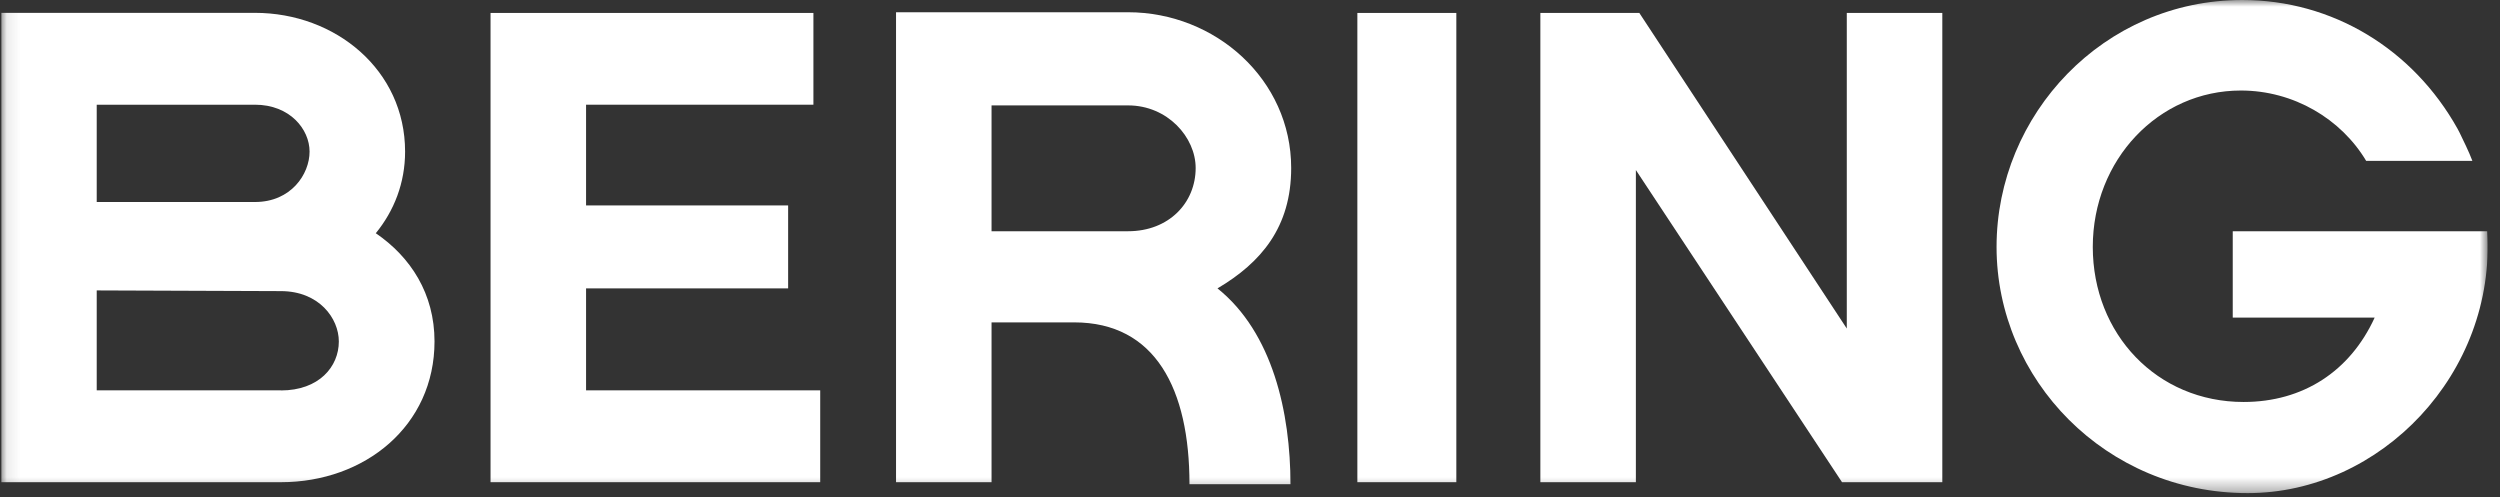 <svg width="186" height="37" viewBox="0 0 186 37" fill="none" xmlns="http://www.w3.org/2000/svg">
<rect x="0" y="0" width="186" height="37" fill="#333333" stroke="none"/>
<g clip-path="url(#clip0_4100_1784)">
<mask id="mask0_4100_1784" style="mask-type:luminance" maskUnits="userSpaceOnUse" x="0" y="0" width="186" height="37">
<path d="M185.089 0H0.089V36.688H185.089V0Z" fill="white"/>
</mask>
<g mask="url(#mask0_4100_1784)">
<path d="M27.956 17.355C29.324 15.684 30.139 13.607 30.139 11.281C30.139 5.208 24.959 0.956 18.97 0.956H0.089V35.875H20.902C27.148 35.875 32.328 31.676 32.328 25.4C32.328 21.855 30.553 19.123 27.963 17.355H27.956ZM7.196 7.79H18.97C21.56 7.79 23.032 9.611 23.032 11.281C23.032 12.952 21.659 15.029 18.97 15.029H7.196V7.79ZM20.902 29.042H7.196V21.607L20.896 21.659C23.736 21.659 25.209 23.683 25.209 25.406C25.209 27.28 23.736 29.049 20.896 29.049" fill="white"/>
<path d="M43.603 21.456H58.637V15.284H43.603V7.79H60.518V0.963H36.496V35.875H61.024V29.042H43.603V21.456Z" fill="white"/>
<path d="M96.064 12.5C96.064 5.922 90.43 0.911 83.928 0.911H66.665V35.875H73.771V23.985H79.918C85.959 23.985 88.497 28.944 88.497 36.026H96.011C96.011 30.713 94.689 24.745 90.581 21.456C93.828 19.536 96.064 16.903 96.064 12.5ZM83.928 17.204H73.771V7.842H83.928C86.873 7.842 88.957 10.22 88.957 12.5C88.957 15.081 86.978 17.204 83.928 17.204Z" fill="white"/>
<path d="M108.351 0.963H100.988V35.875H108.351V0.963Z" fill="white"/>
<path d="M137.401 24.443L121.966 0.963H114.603V35.875H121.709V12.651L137.046 35.875H144.508V0.963H137.401V24.443Z" fill="white"/>
<path d="M185.056 17.204H166.116V23.631H176.674C174.847 27.627 171.343 29.907 166.925 29.907C160.476 29.907 155.703 24.849 155.703 18.37C155.703 11.891 160.581 6.735 166.721 6.735C170.652 6.735 174.183 8.851 176.043 11.969H183.945C183.715 11.34 183.189 10.273 182.998 9.879C182.946 9.775 182.894 9.676 182.841 9.578C179.521 3.636 173.525 0 166.826 0C156.518 0 148.544 8.504 148.544 18.37C148.544 28.236 156.67 36.688 167.228 36.688C177.128 36.688 185.707 27.784 185.05 17.204" fill="white"/>
</g>
</g>
<defs>
<clipPath id="clip0_4100_1784">
<rect width="185" height="37" fill="white" transform="translate(0.09)"/>
</clipPath>
</defs>
</svg>
